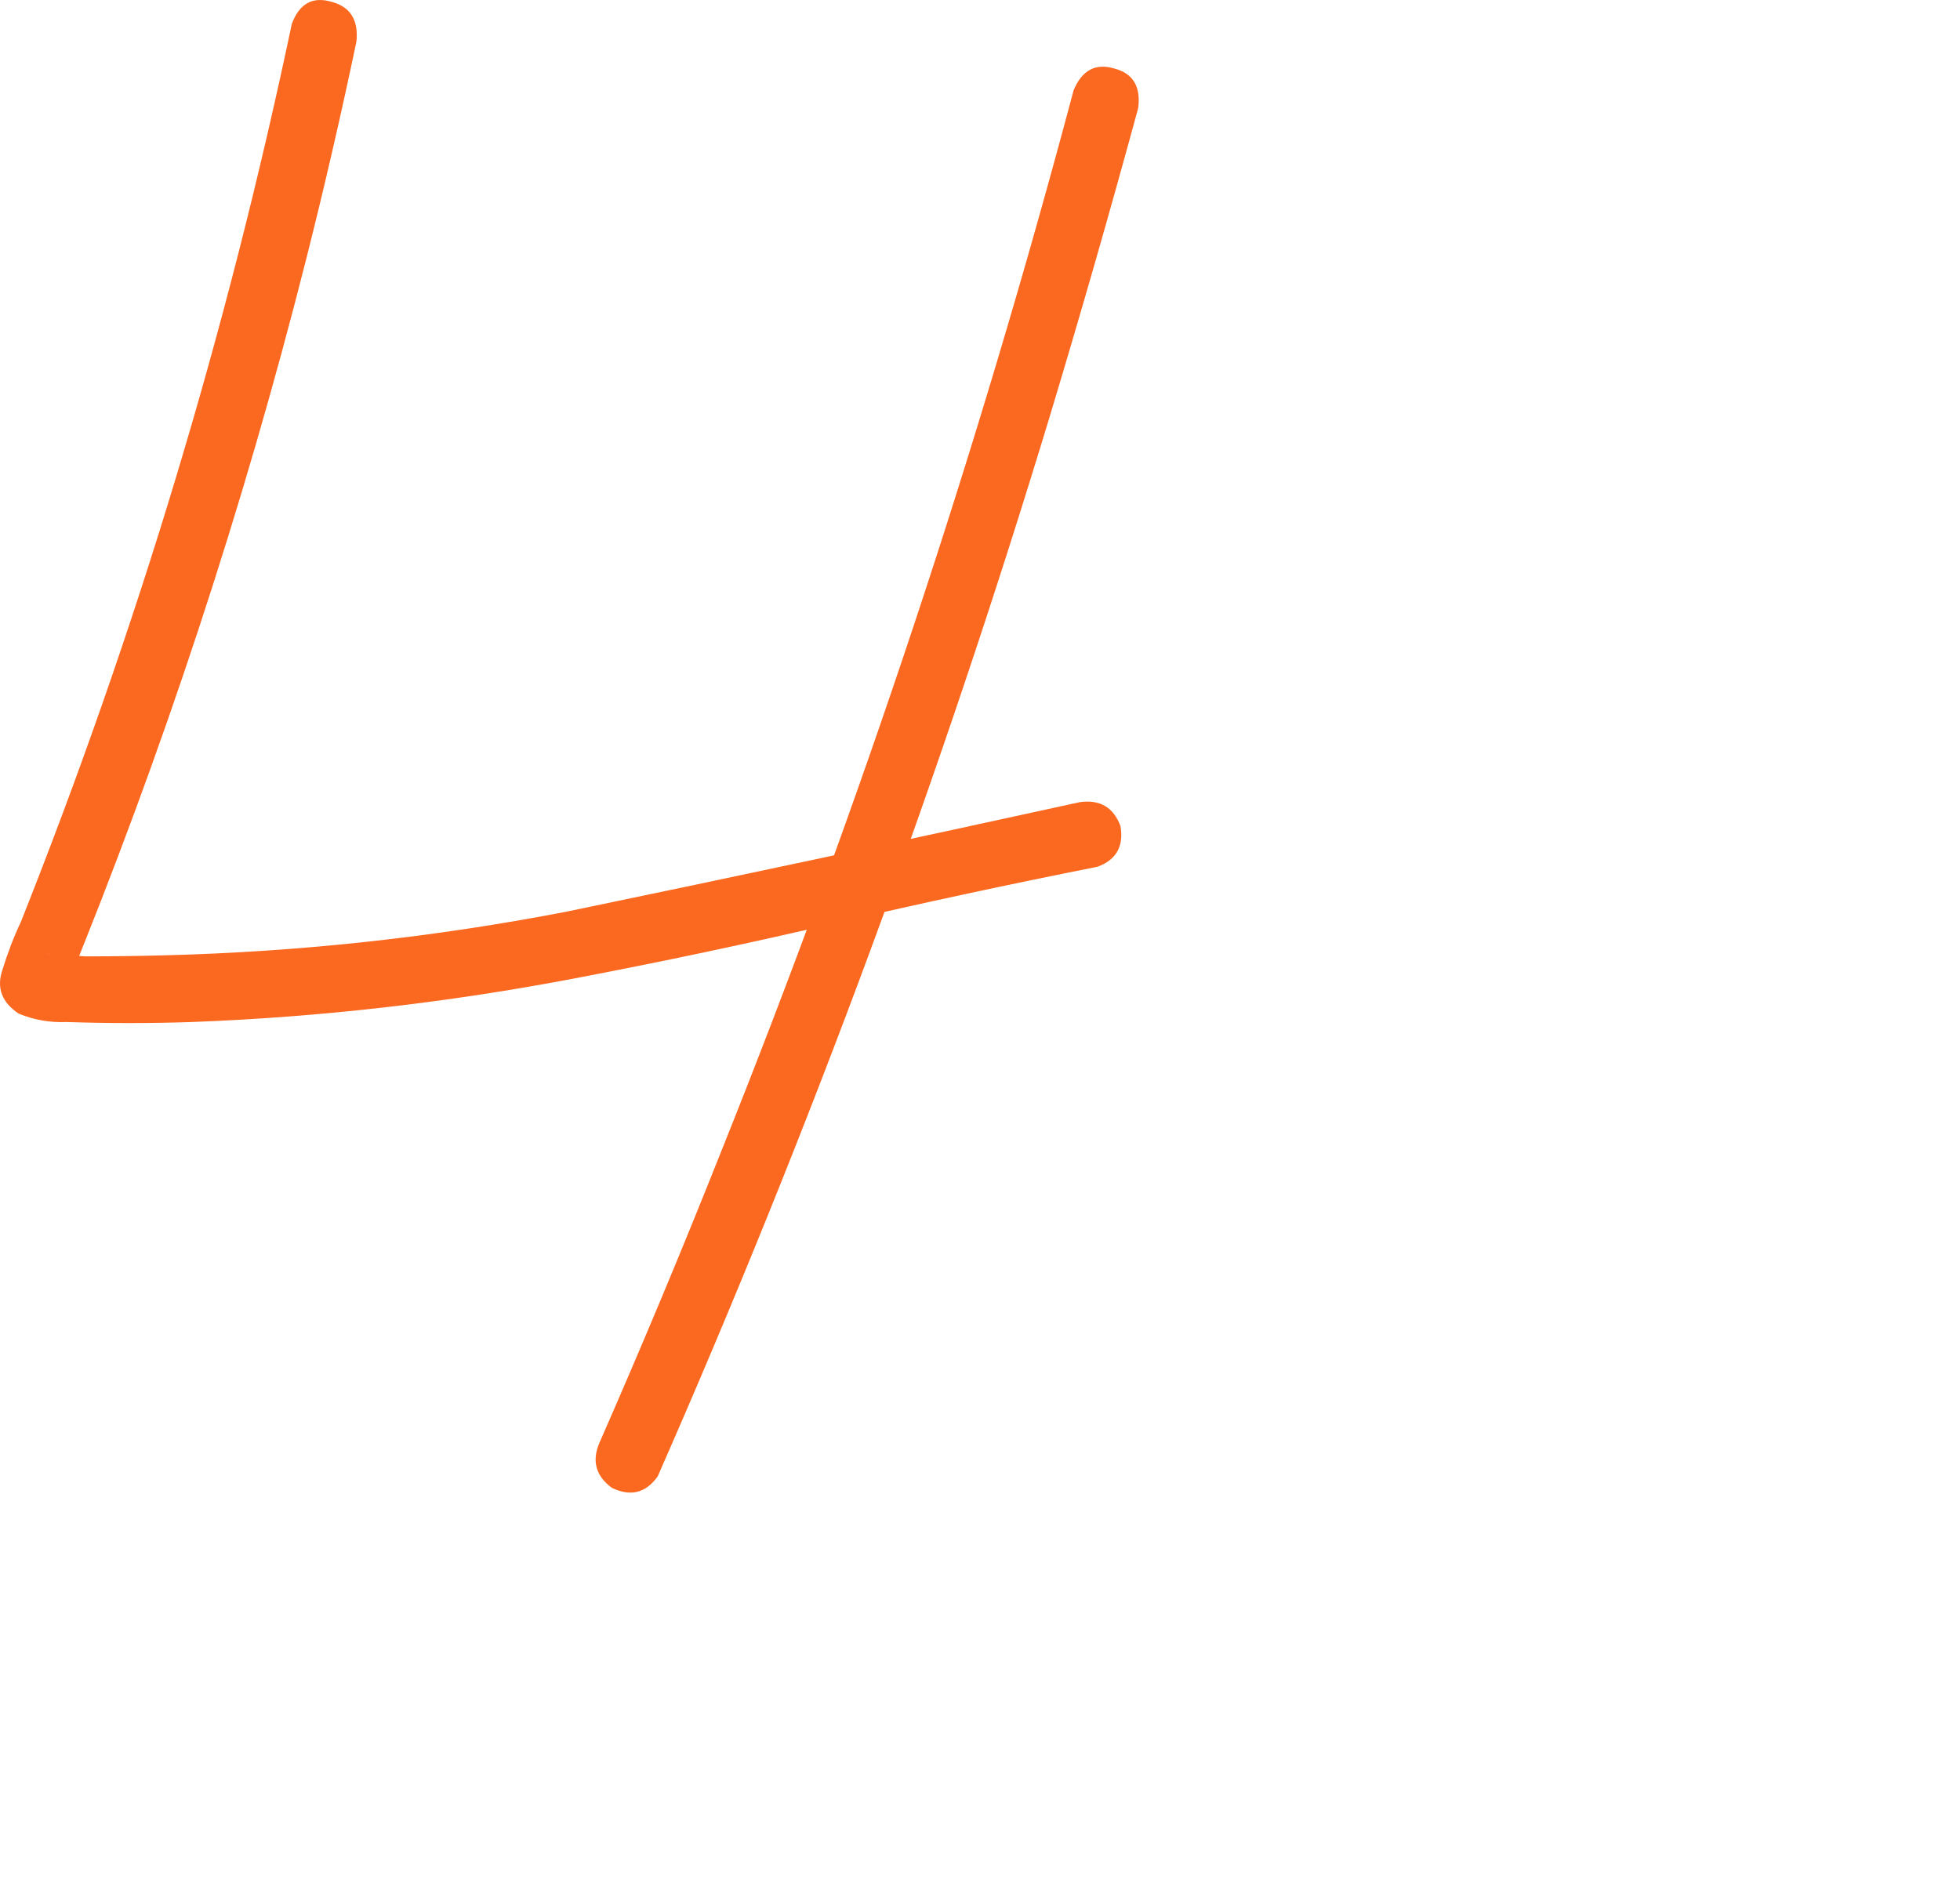 <?xml version="1.0" encoding="UTF-8"?> <svg xmlns="http://www.w3.org/2000/svg" width="101" height="97" viewBox="0 0 101 97" fill="none"><path d="M55.322 4.658C55.752 3.62 56.45 3.244 57.417 3.53C58.384 3.781 58.796 4.461 58.652 5.571C57.22 10.835 55.716 16.081 54.141 21.309C48.483 40 41.733 58.262 33.892 76.094C33.283 76.953 32.495 77.15 31.528 76.685C30.705 76.076 30.49 75.306 30.884 74.375C33.068 69.398 35.163 64.385 37.168 59.336C44.329 41.468 50.381 23.242 55.322 4.658ZM15.039 1.221C15.433 0.182 16.113 -0.194 17.08 0.093C18.047 0.344 18.477 1.024 18.369 2.134C17.581 5.894 16.722 9.618 15.791 13.306C12.533 26.196 8.379 38.801 3.33 51.118C3.258 50.689 3.205 50.241 3.169 49.776C2.882 49.382 2.614 49.167 2.363 49.131C2.399 49.131 2.453 49.149 2.524 49.185C2.668 49.221 2.686 49.238 2.578 49.238C2.471 49.203 2.435 49.185 2.471 49.185C2.542 49.185 2.632 49.185 2.739 49.185C3.276 49.221 3.831 49.256 4.404 49.292C5.765 49.292 7.126 49.274 8.486 49.238C15.469 49.059 22.38 48.307 29.219 46.983C38.027 45.156 46.836 43.276 55.645 41.343C56.683 41.2 57.381 41.611 57.739 42.578C57.918 43.617 57.524 44.315 56.558 44.673C52.046 45.568 47.552 46.535 43.076 47.573C38.636 48.612 34.16 49.561 29.648 50.42C23.096 51.673 16.507 52.425 9.883 52.676C7.734 52.748 5.586 52.748 3.438 52.676C2.578 52.712 1.755 52.569 0.967 52.246C0.107 51.673 -0.179 50.939 0.107 50.044C0.394 49.113 0.716 48.272 1.074 47.52C7.054 32.481 11.709 17.048 15.039 1.221Z" fill="#FB6921"></path></svg> 